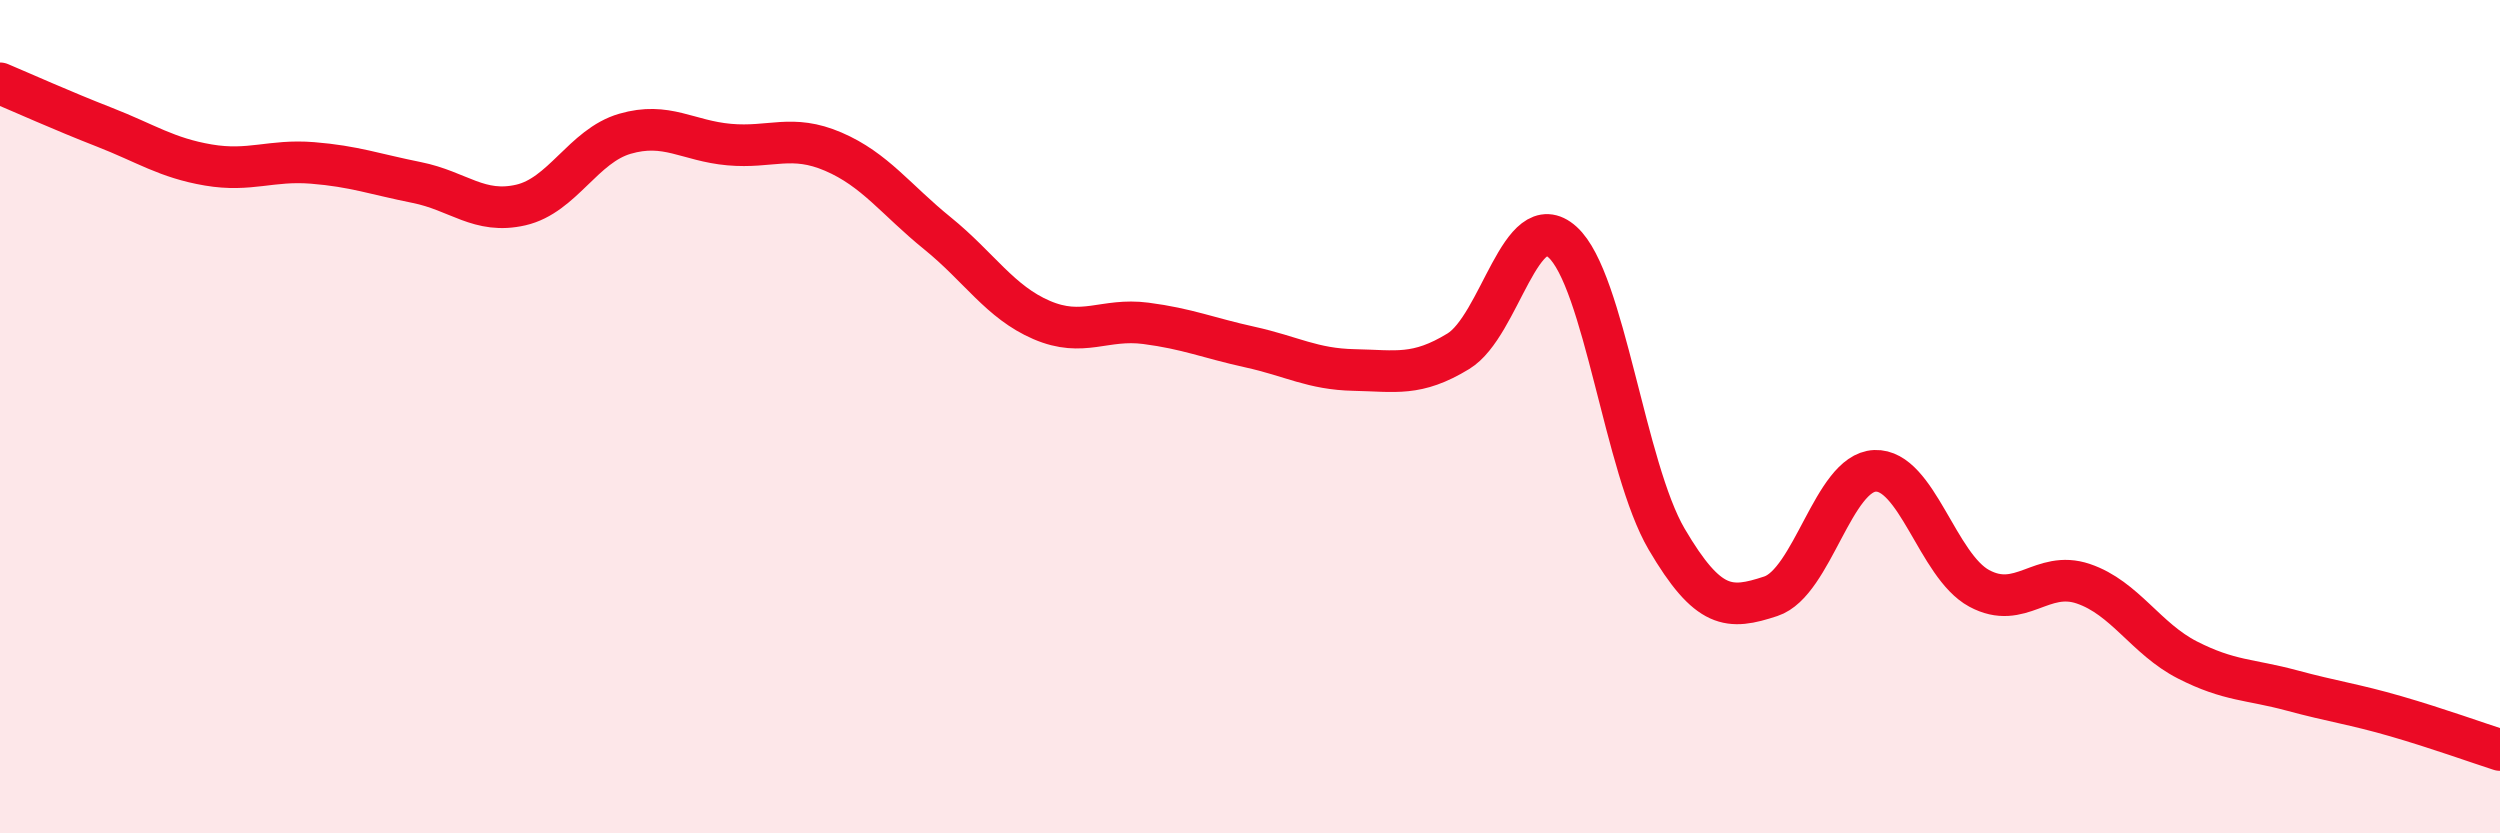 
    <svg width="60" height="20" viewBox="0 0 60 20" xmlns="http://www.w3.org/2000/svg">
      <path
        d="M 0,2 C 0.5,2.21 1.5,2.66 2.5,3.05 C 3.5,3.44 4,3.79 5,3.96 C 6,4.13 6.5,3.83 7.5,3.91 C 8.5,3.99 9,4.18 10,4.38 C 11,4.58 11.5,5.15 12.5,4.92 C 13.5,4.69 14,3.5 15,3.21 C 16,2.92 16.5,3.38 17.5,3.47 C 18.5,3.56 19,3.21 20,3.64 C 21,4.07 21.5,4.79 22.5,5.6 C 23.5,6.41 24,7.25 25,7.68 C 26,8.11 26.5,7.63 27.5,7.76 C 28.5,7.89 29,8.11 30,8.33 C 31,8.55 31.5,8.86 32.5,8.88 C 33.5,8.9 34,9.04 35,8.43 C 36,7.82 36.5,4.91 37.5,5.81 C 38.5,6.71 39,11.24 40,12.94 C 41,14.64 41.5,14.64 42.5,14.31 C 43.5,13.98 44,11.34 45,11.3 C 46,11.26 46.5,13.58 47.5,14.12 C 48.5,14.66 49,13.67 50,14.01 C 51,14.35 51.5,15.33 52.5,15.84 C 53.5,16.35 54,16.3 55,16.57 C 56,16.84 56.5,16.9 57.5,17.19 C 58.5,17.48 59.5,17.84 60,18L60 20L0 20Z"
        fill="#EB0A25"
        opacity="0.1"
        stroke-linecap="round"
        stroke-linejoin="round"
      />
      <path
        d="M 0,2 C 0.5,2.21 1.5,2.66 2.5,3.05 C 3.5,3.44 4,3.79 5,3.96 C 6,4.13 6.5,3.83 7.5,3.91 C 8.5,3.99 9,4.18 10,4.38 C 11,4.58 11.5,5.15 12.5,4.92 C 13.5,4.69 14,3.5 15,3.21 C 16,2.92 16.5,3.38 17.5,3.47 C 18.5,3.56 19,3.21 20,3.64 C 21,4.07 21.5,4.79 22.5,5.6 C 23.5,6.41 24,7.25 25,7.68 C 26,8.11 26.5,7.63 27.5,7.76 C 28.5,7.89 29,8.11 30,8.33 C 31,8.55 31.5,8.86 32.5,8.88 C 33.5,8.9 34,9.04 35,8.43 C 36,7.82 36.5,4.91 37.5,5.81 C 38.5,6.71 39,11.24 40,12.94 C 41,14.64 41.5,14.64 42.5,14.31 C 43.5,13.98 44,11.34 45,11.3 C 46,11.26 46.5,13.58 47.5,14.12 C 48.5,14.66 49,13.67 50,14.01 C 51,14.35 51.5,15.33 52.5,15.84 C 53.5,16.35 54,16.3 55,16.57 C 56,16.84 56.5,16.9 57.5,17.19 C 58.5,17.48 59.5,17.84 60,18"
        stroke="#EB0A25"
        stroke-width="1"
        fill="none"
        stroke-linecap="round"
        stroke-linejoin="round"
      />
    </svg>
  